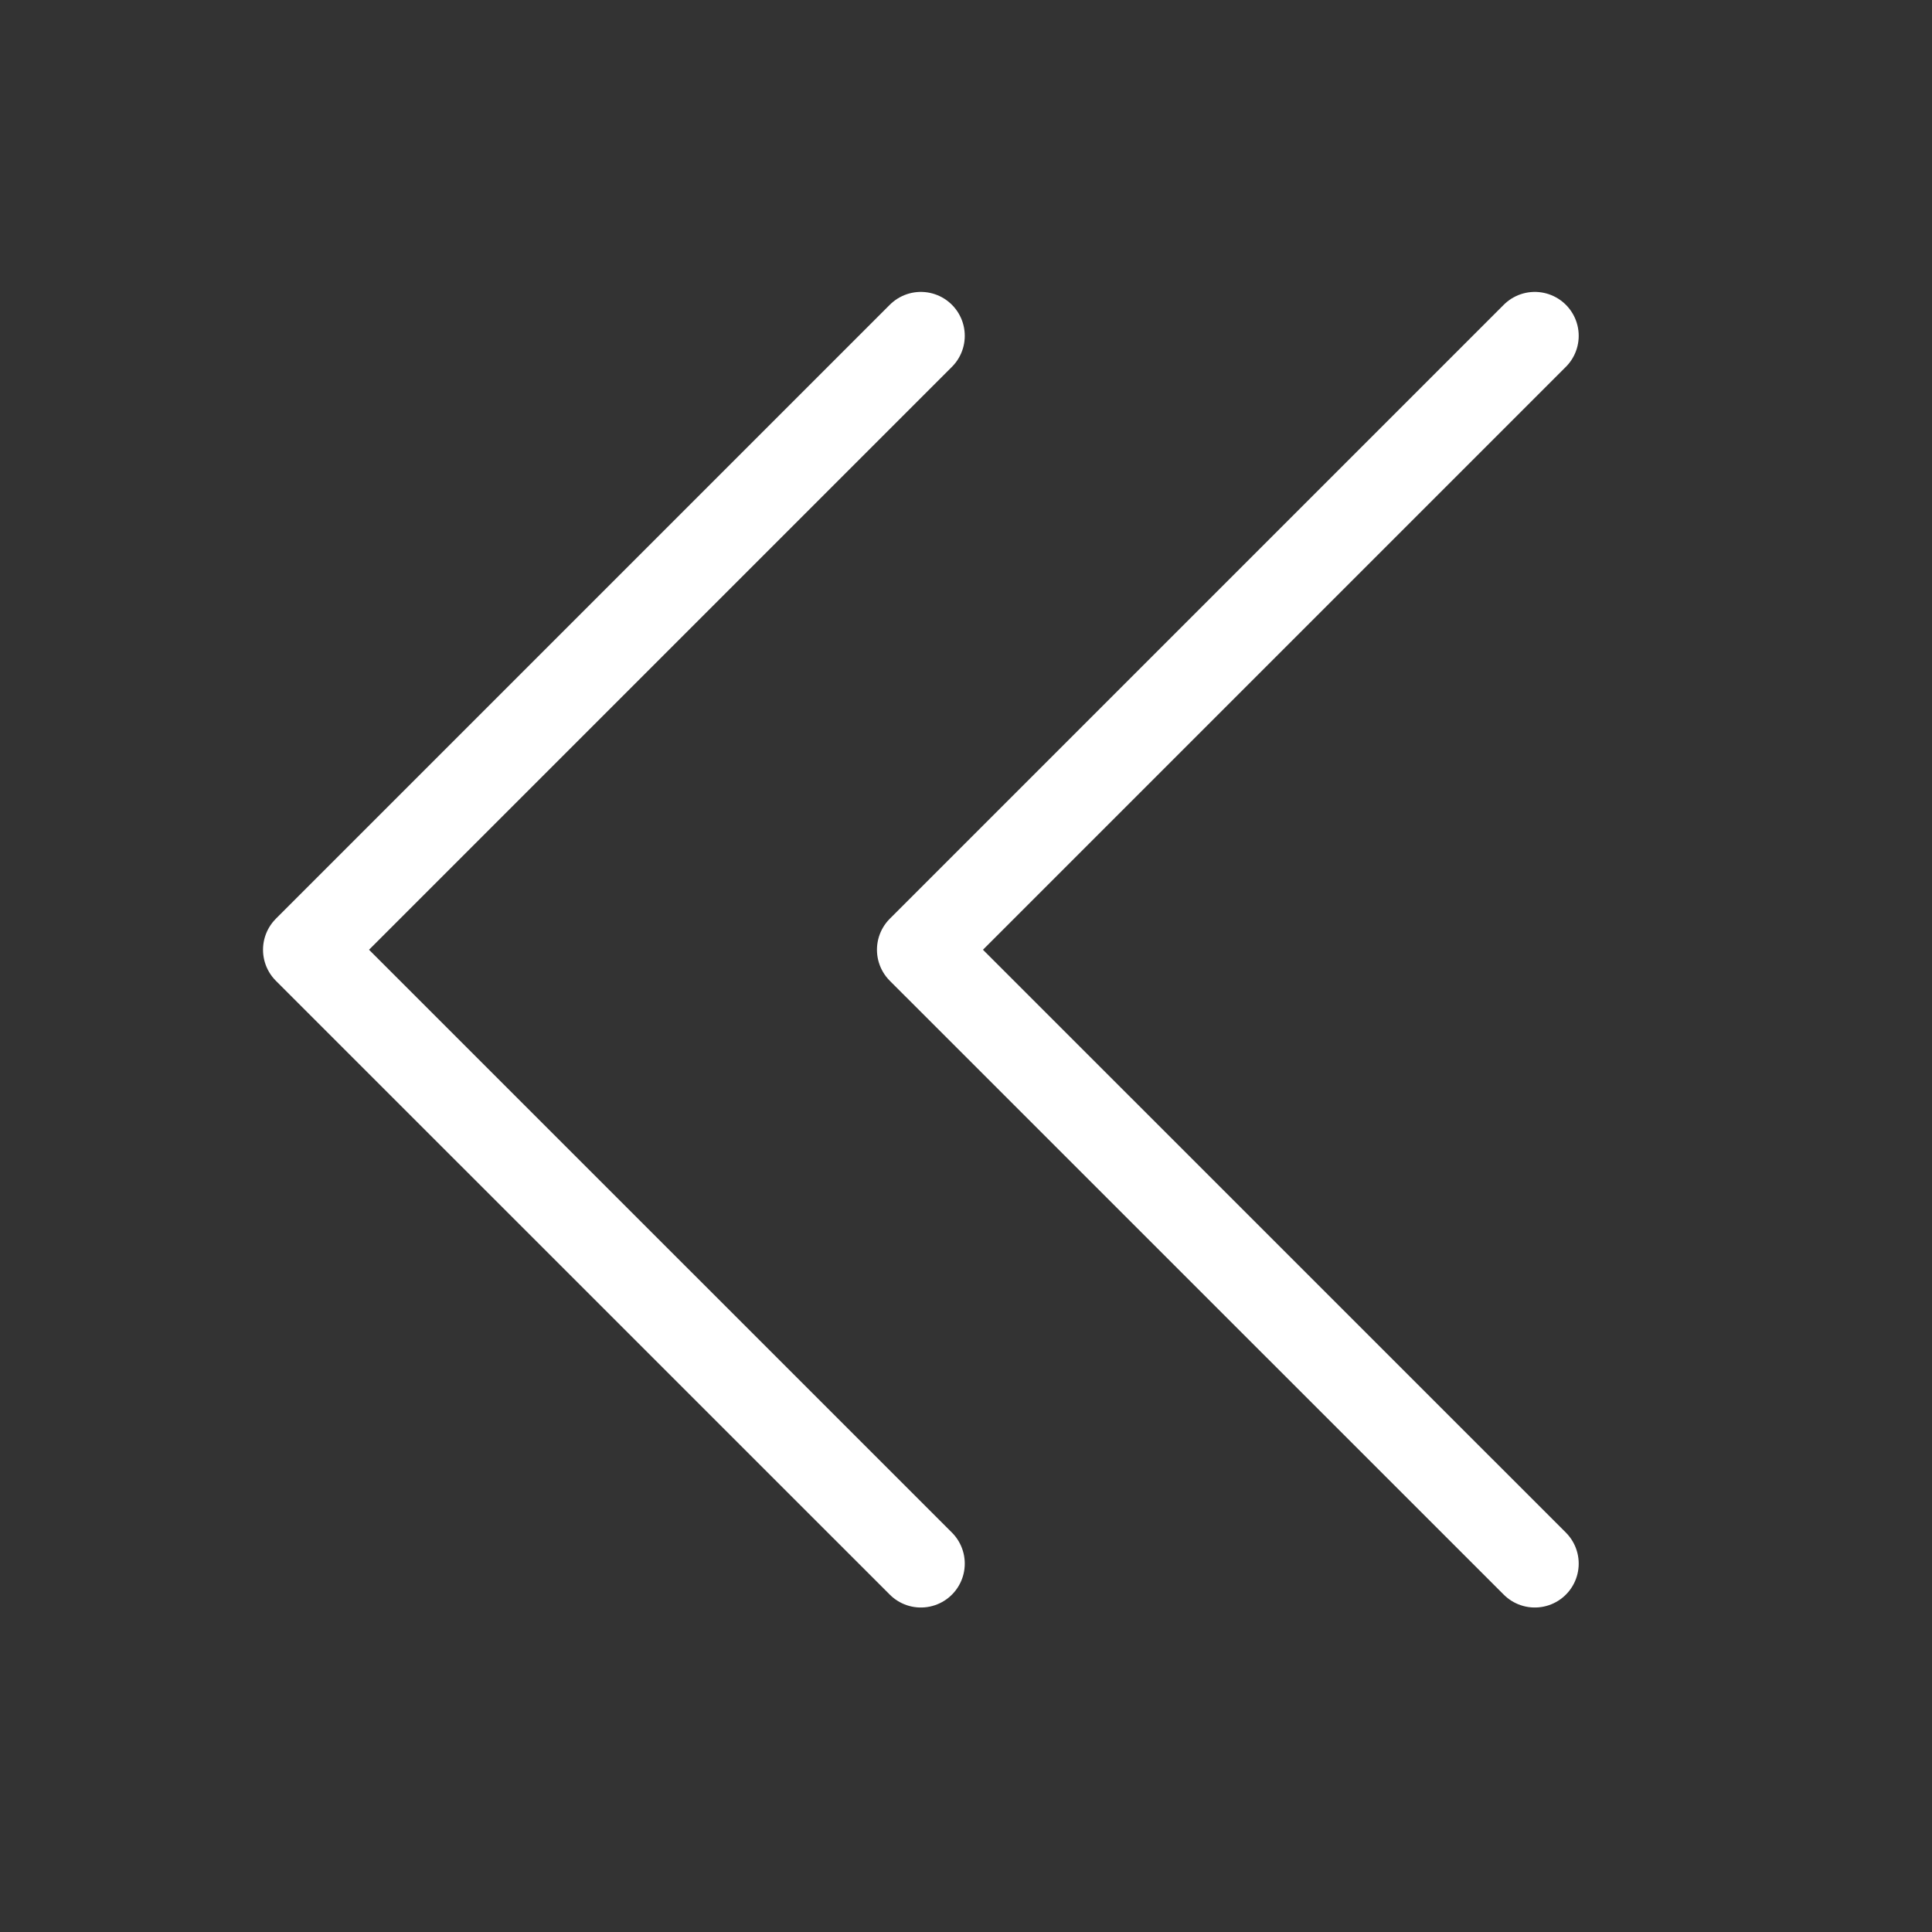 <svg xmlns="http://www.w3.org/2000/svg" width="22" height="22" viewBox="0 0 22 22">
  <rect x="0" y="0" width="22" height="22" fill="#333333" stroke="none"/>
  <g id="그룹_581" data-name="그룹 581" transform="translate(0 -0.381)">
    <rect id="사각형_1243" data-name="사각형 1243" width="22" height="22" transform="translate(0 0.381)" fill="none"/>
    <path id="패스_1233" data-name="패스 1233" d="M126.991,61.981,120,54.991,126.991,48" transform="translate(-109.514 -43.795)" fill="none" stroke="#fff" stroke-linecap="round" stroke-linejoin="round" stroke-width="1"/>
    <path id="패스_1234" data-name="패스 1234" d="M46.991,61.981,40,54.991,46.991,48" transform="translate(-36.505 -43.795)" fill="none" stroke="#fff" stroke-linecap="round" stroke-linejoin="round" stroke-width="1"/>
  </g>
</svg>
